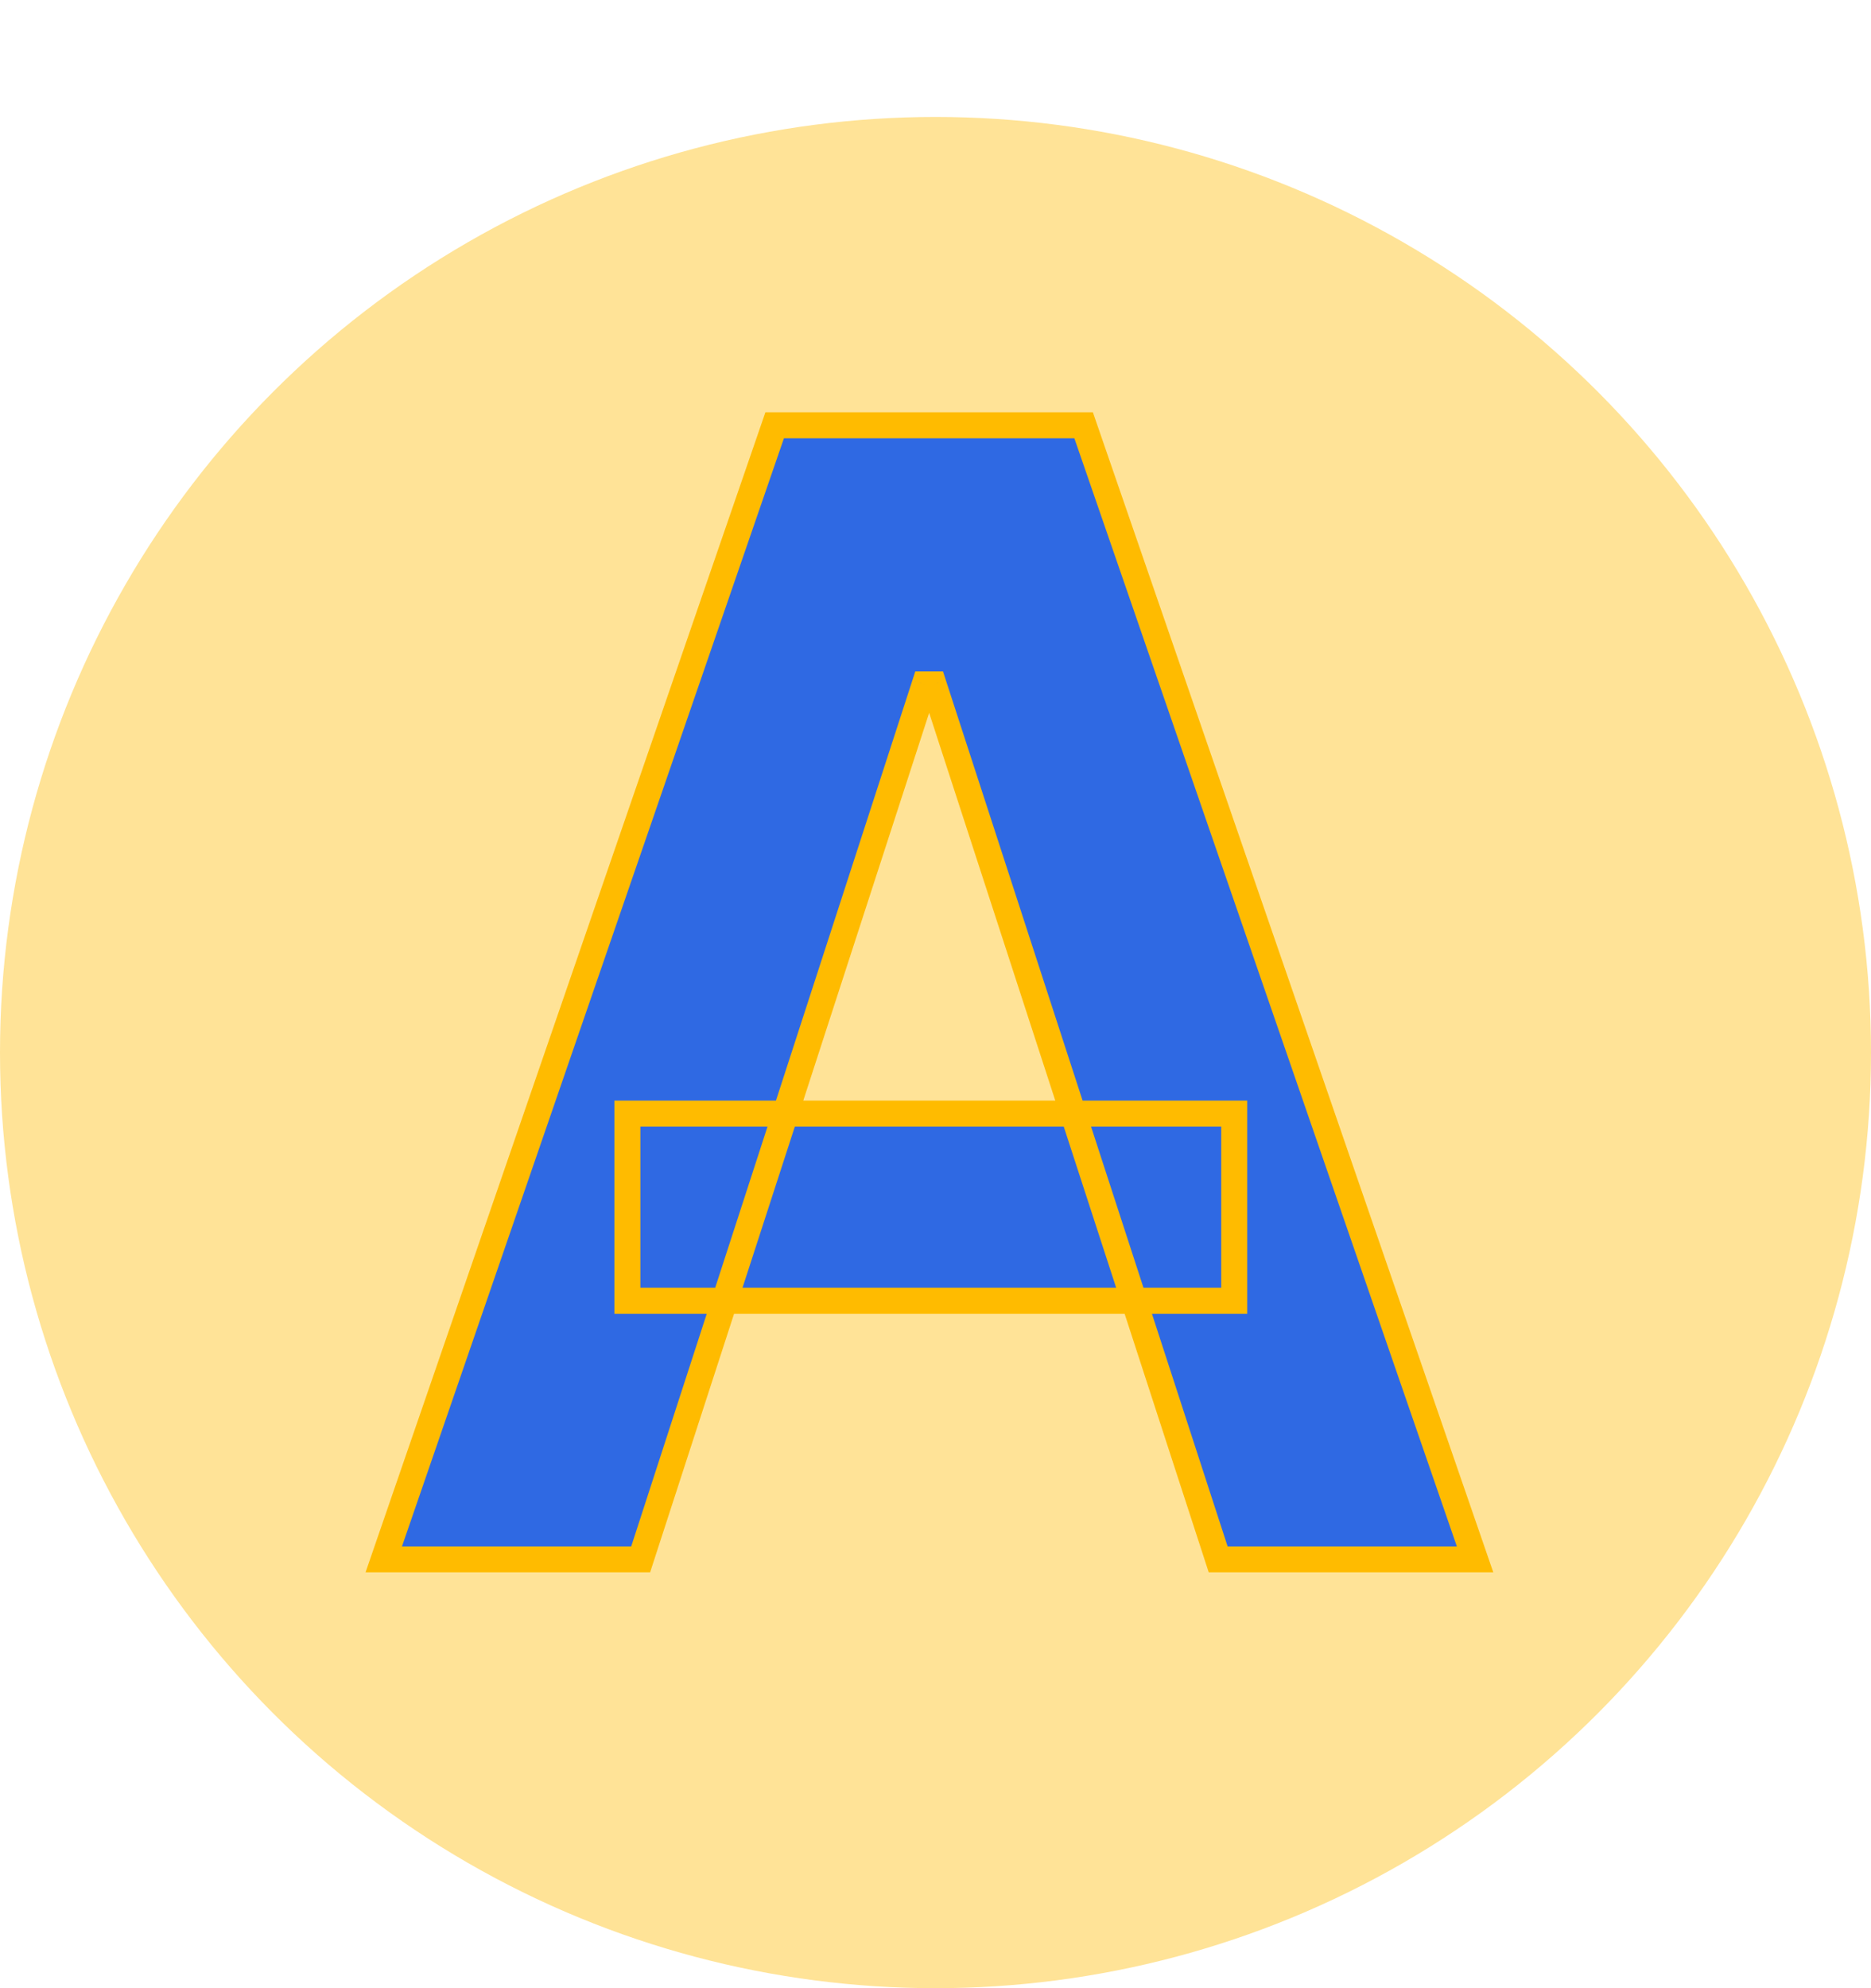 <svg width="144" height="153" viewBox="0 0 144 153" fill="none" xmlns="http://www.w3.org/2000/svg">
<circle cx="72" cy="81" r="72" fill="#FFE397"/>
<g filter="url(#filter0_d_18_38)">
<path d="M93.755 116H113.528L83.4 28.727H59.621L29.536 116H49.309L71.17 48.67H71.852L93.755 116ZM94.991 81.696H48.286V96.099H94.991V81.696Z" fill="#2F69E3"/>
<path d="M93.755 116V117H93.029L92.804 116.309L93.755 116ZM113.528 116L114.473 115.674L114.931 117H113.528V116ZM83.4 28.727V27.727H84.113L84.345 28.401L83.4 28.727ZM59.621 28.727L58.676 28.401L58.908 27.727H59.621V28.727ZM29.536 116V117H28.134L28.591 115.674L29.536 116ZM49.309 116L50.26 116.309L50.036 117H49.309V116ZM71.17 48.67L70.219 48.362L70.443 47.67H71.17V48.67ZM71.852 48.67V47.67H72.578L72.802 48.361L71.852 48.67ZM94.991 81.696V80.696H95.991V81.696H94.991ZM48.286 81.696H47.286V80.696H48.286V81.696ZM48.286 96.099V97.099H47.286V96.099H48.286ZM94.991 96.099H95.991V97.099H94.991V96.099ZM93.755 115H113.528V117H93.755V115ZM112.582 116.326L82.455 29.054L84.345 28.401L114.473 115.674L112.582 116.326ZM83.4 29.727H59.621V27.727H83.4V29.727ZM60.567 29.053L30.482 116.326L28.591 115.674L58.676 28.401L60.567 29.053ZM29.536 115H49.309V117H29.536V115ZM48.358 115.691L70.219 48.362L72.121 48.979L50.26 116.309L48.358 115.691ZM71.17 47.67H71.852V49.67H71.17V47.67ZM72.802 48.361L94.706 115.691L92.804 116.309L70.901 48.98L72.802 48.361ZM94.991 82.696H48.286V80.696H94.991V82.696ZM49.286 81.696V96.099H47.286V81.696H49.286ZM48.286 95.099H94.991V97.099H48.286V95.099ZM93.991 96.099V81.696H95.991V96.099H93.991Z" fill="#FFBB00"/>
</g>
<defs>
<filter id="filter0_d_18_38" x="25.536" y="28.727" width="91.992" height="95.273" filterUnits="userSpaceOnUse" color-interpolation-filters="sRGB">
<feFlood flood-opacity="0" result="BackgroundImageFix"/>
<feColorMatrix in="SourceAlpha" type="matrix" values="0 0 0 0 0 0 0 0 0 0 0 0 0 0 0 0 0 0 127 0" result="hardAlpha"/>
<feOffset dy="4"/>
<feGaussianBlur stdDeviation="2"/>
<feComposite in2="hardAlpha" operator="out"/>
<feColorMatrix type="matrix" values="0 0 0 0 0 0 0 0 0 0 0 0 0 0 0 0 0 0 0.25 0"/>
<feBlend mode="normal" in2="BackgroundImageFix" result="effect1_dropShadow_18_38"/>
<feBlend mode="normal" in="SourceGraphic" in2="effect1_dropShadow_18_38" result="shape"/>
</filter>
</defs>
</svg>
